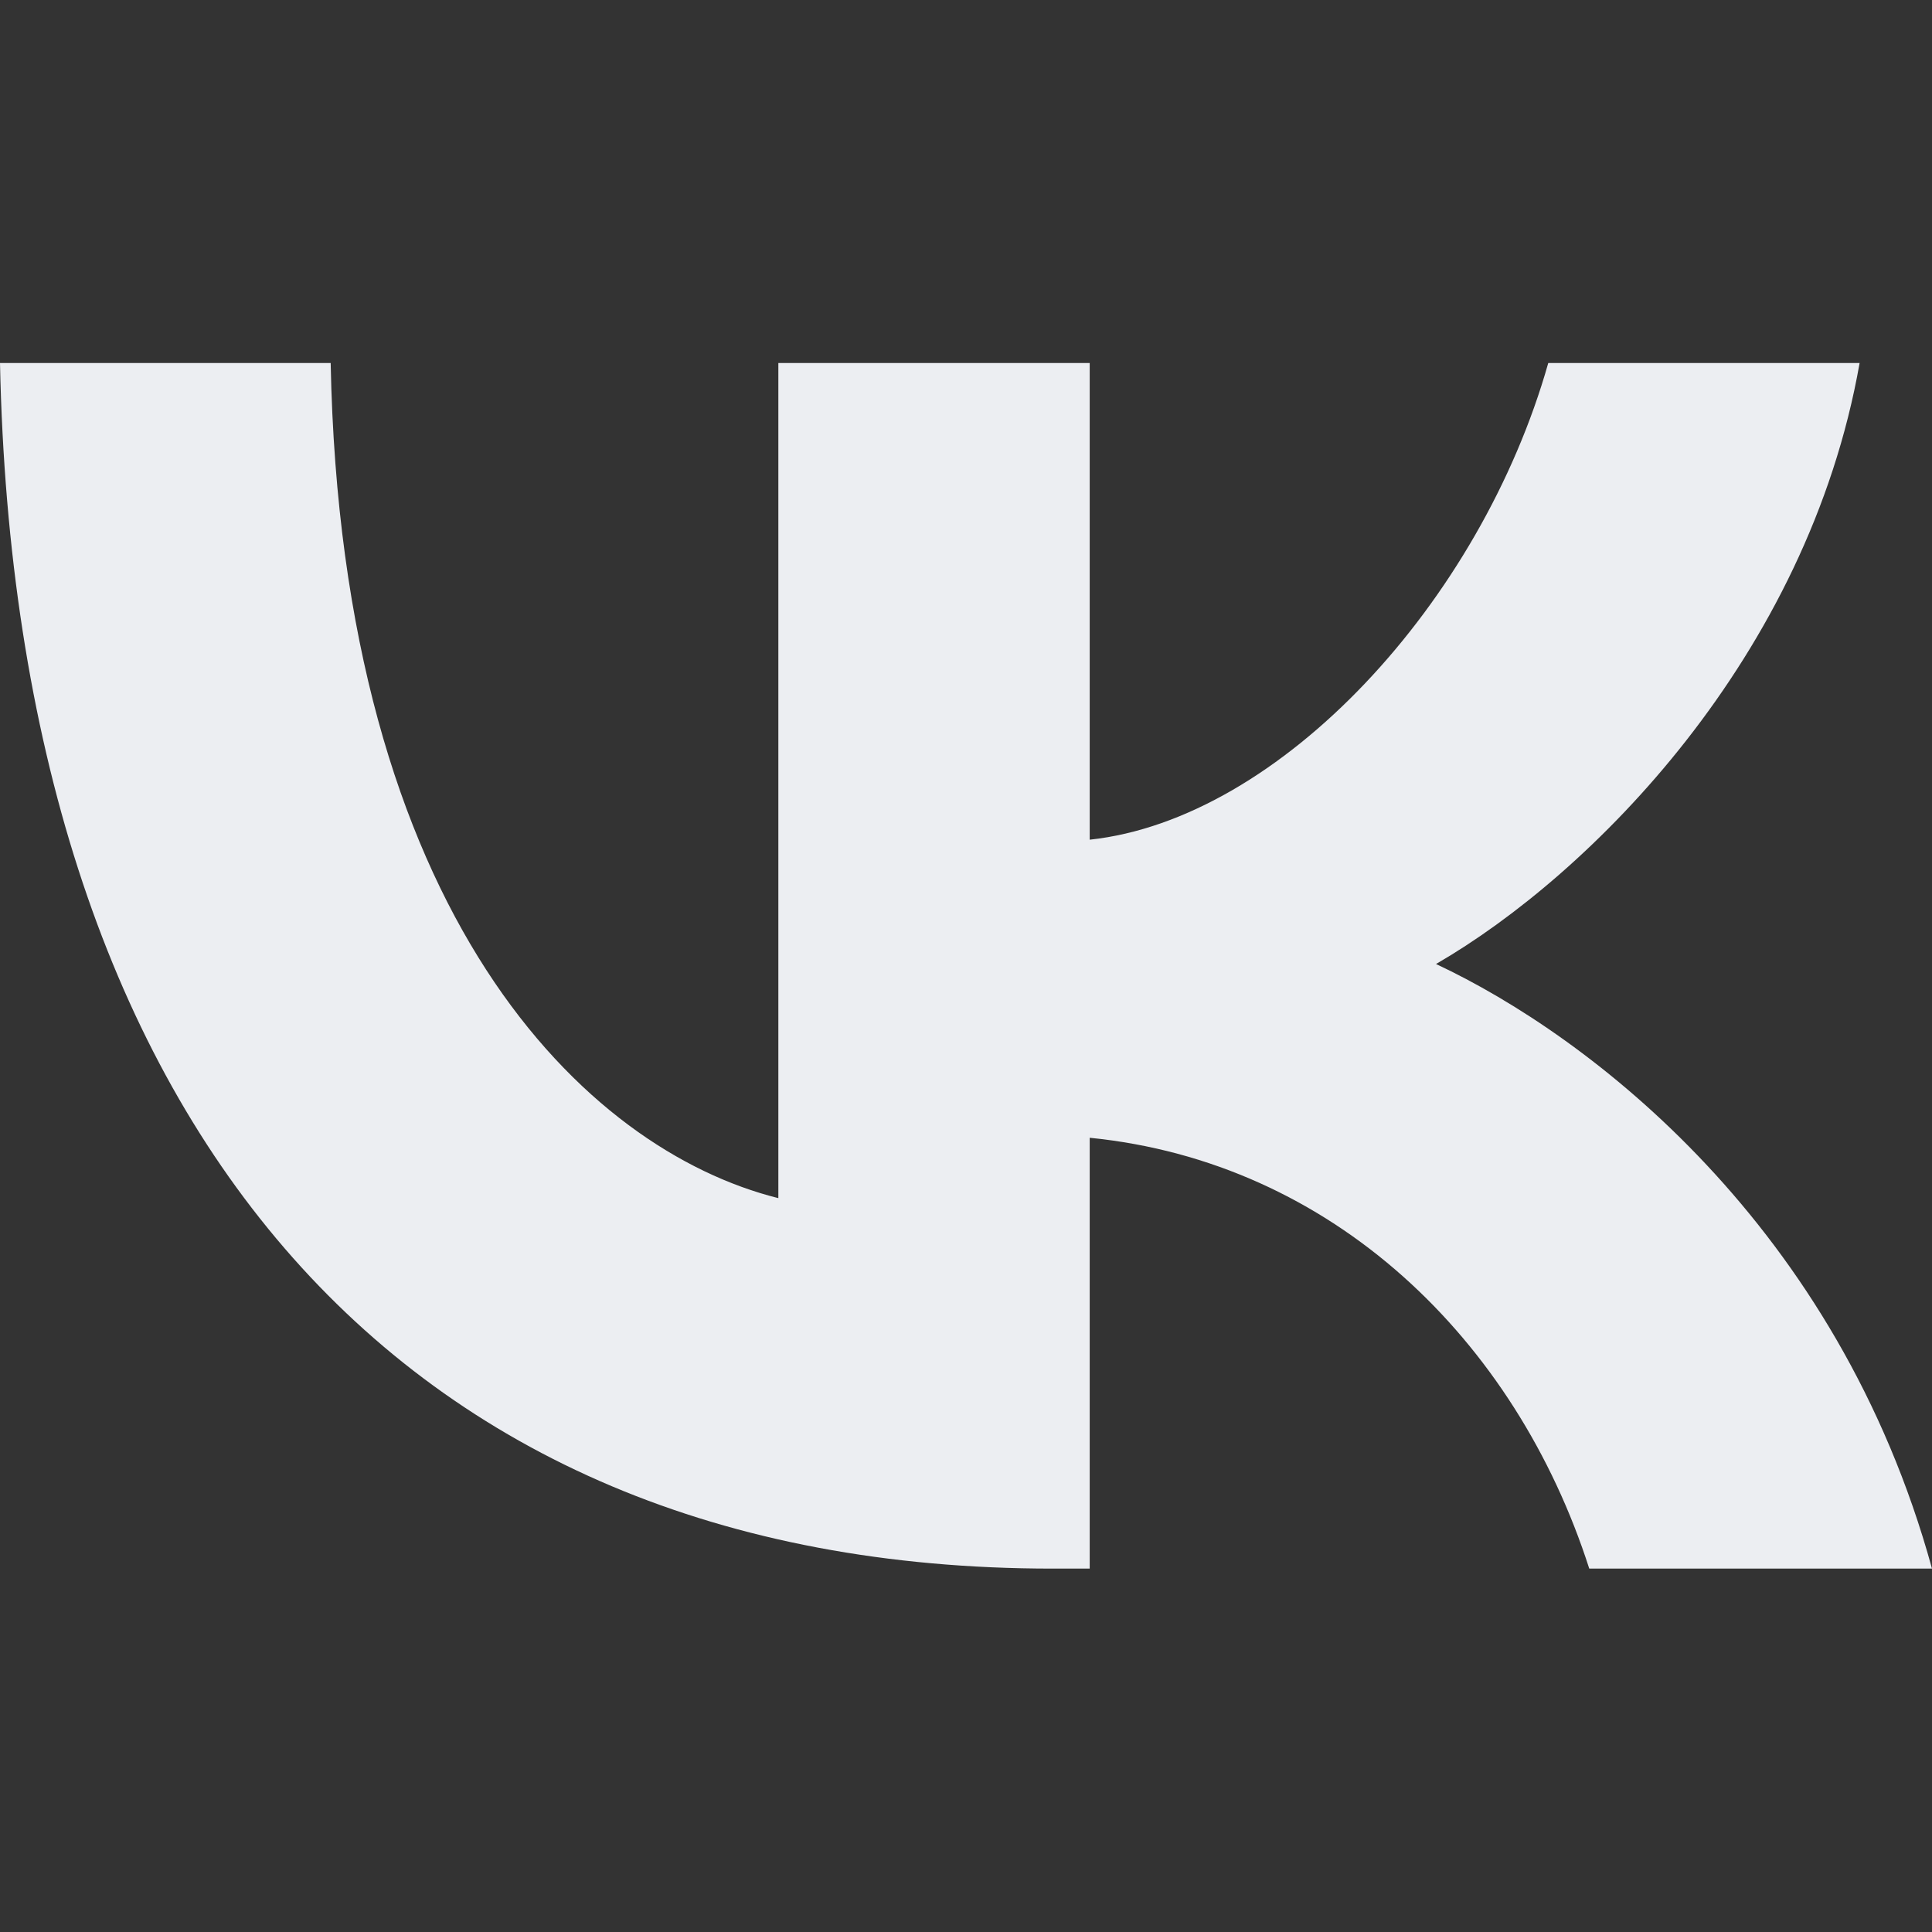 <?xml version="1.0" encoding="UTF-8"?> <svg xmlns="http://www.w3.org/2000/svg" width="32" height="32" viewBox="0 0 32 32" fill="none"><rect x="0" y="0" width="32" height="32" fill="#333333" stroke="none"/><path d="M17.429 25.981C6.496 25.981 0.26 18.485 0 6.013H5.477C5.656 15.167 9.694 19.045 12.892 19.845V6.013H18.049V13.908C21.207 13.568 24.524 9.971 25.644 6.013H30.801C29.941 10.89 26.343 14.488 23.785 15.967C26.343 17.166 30.441 20.304 32 25.981H26.323C25.104 22.183 22.066 19.245 18.049 18.845V25.981H17.429Z" fill="#ECEEF2"></path></svg> 